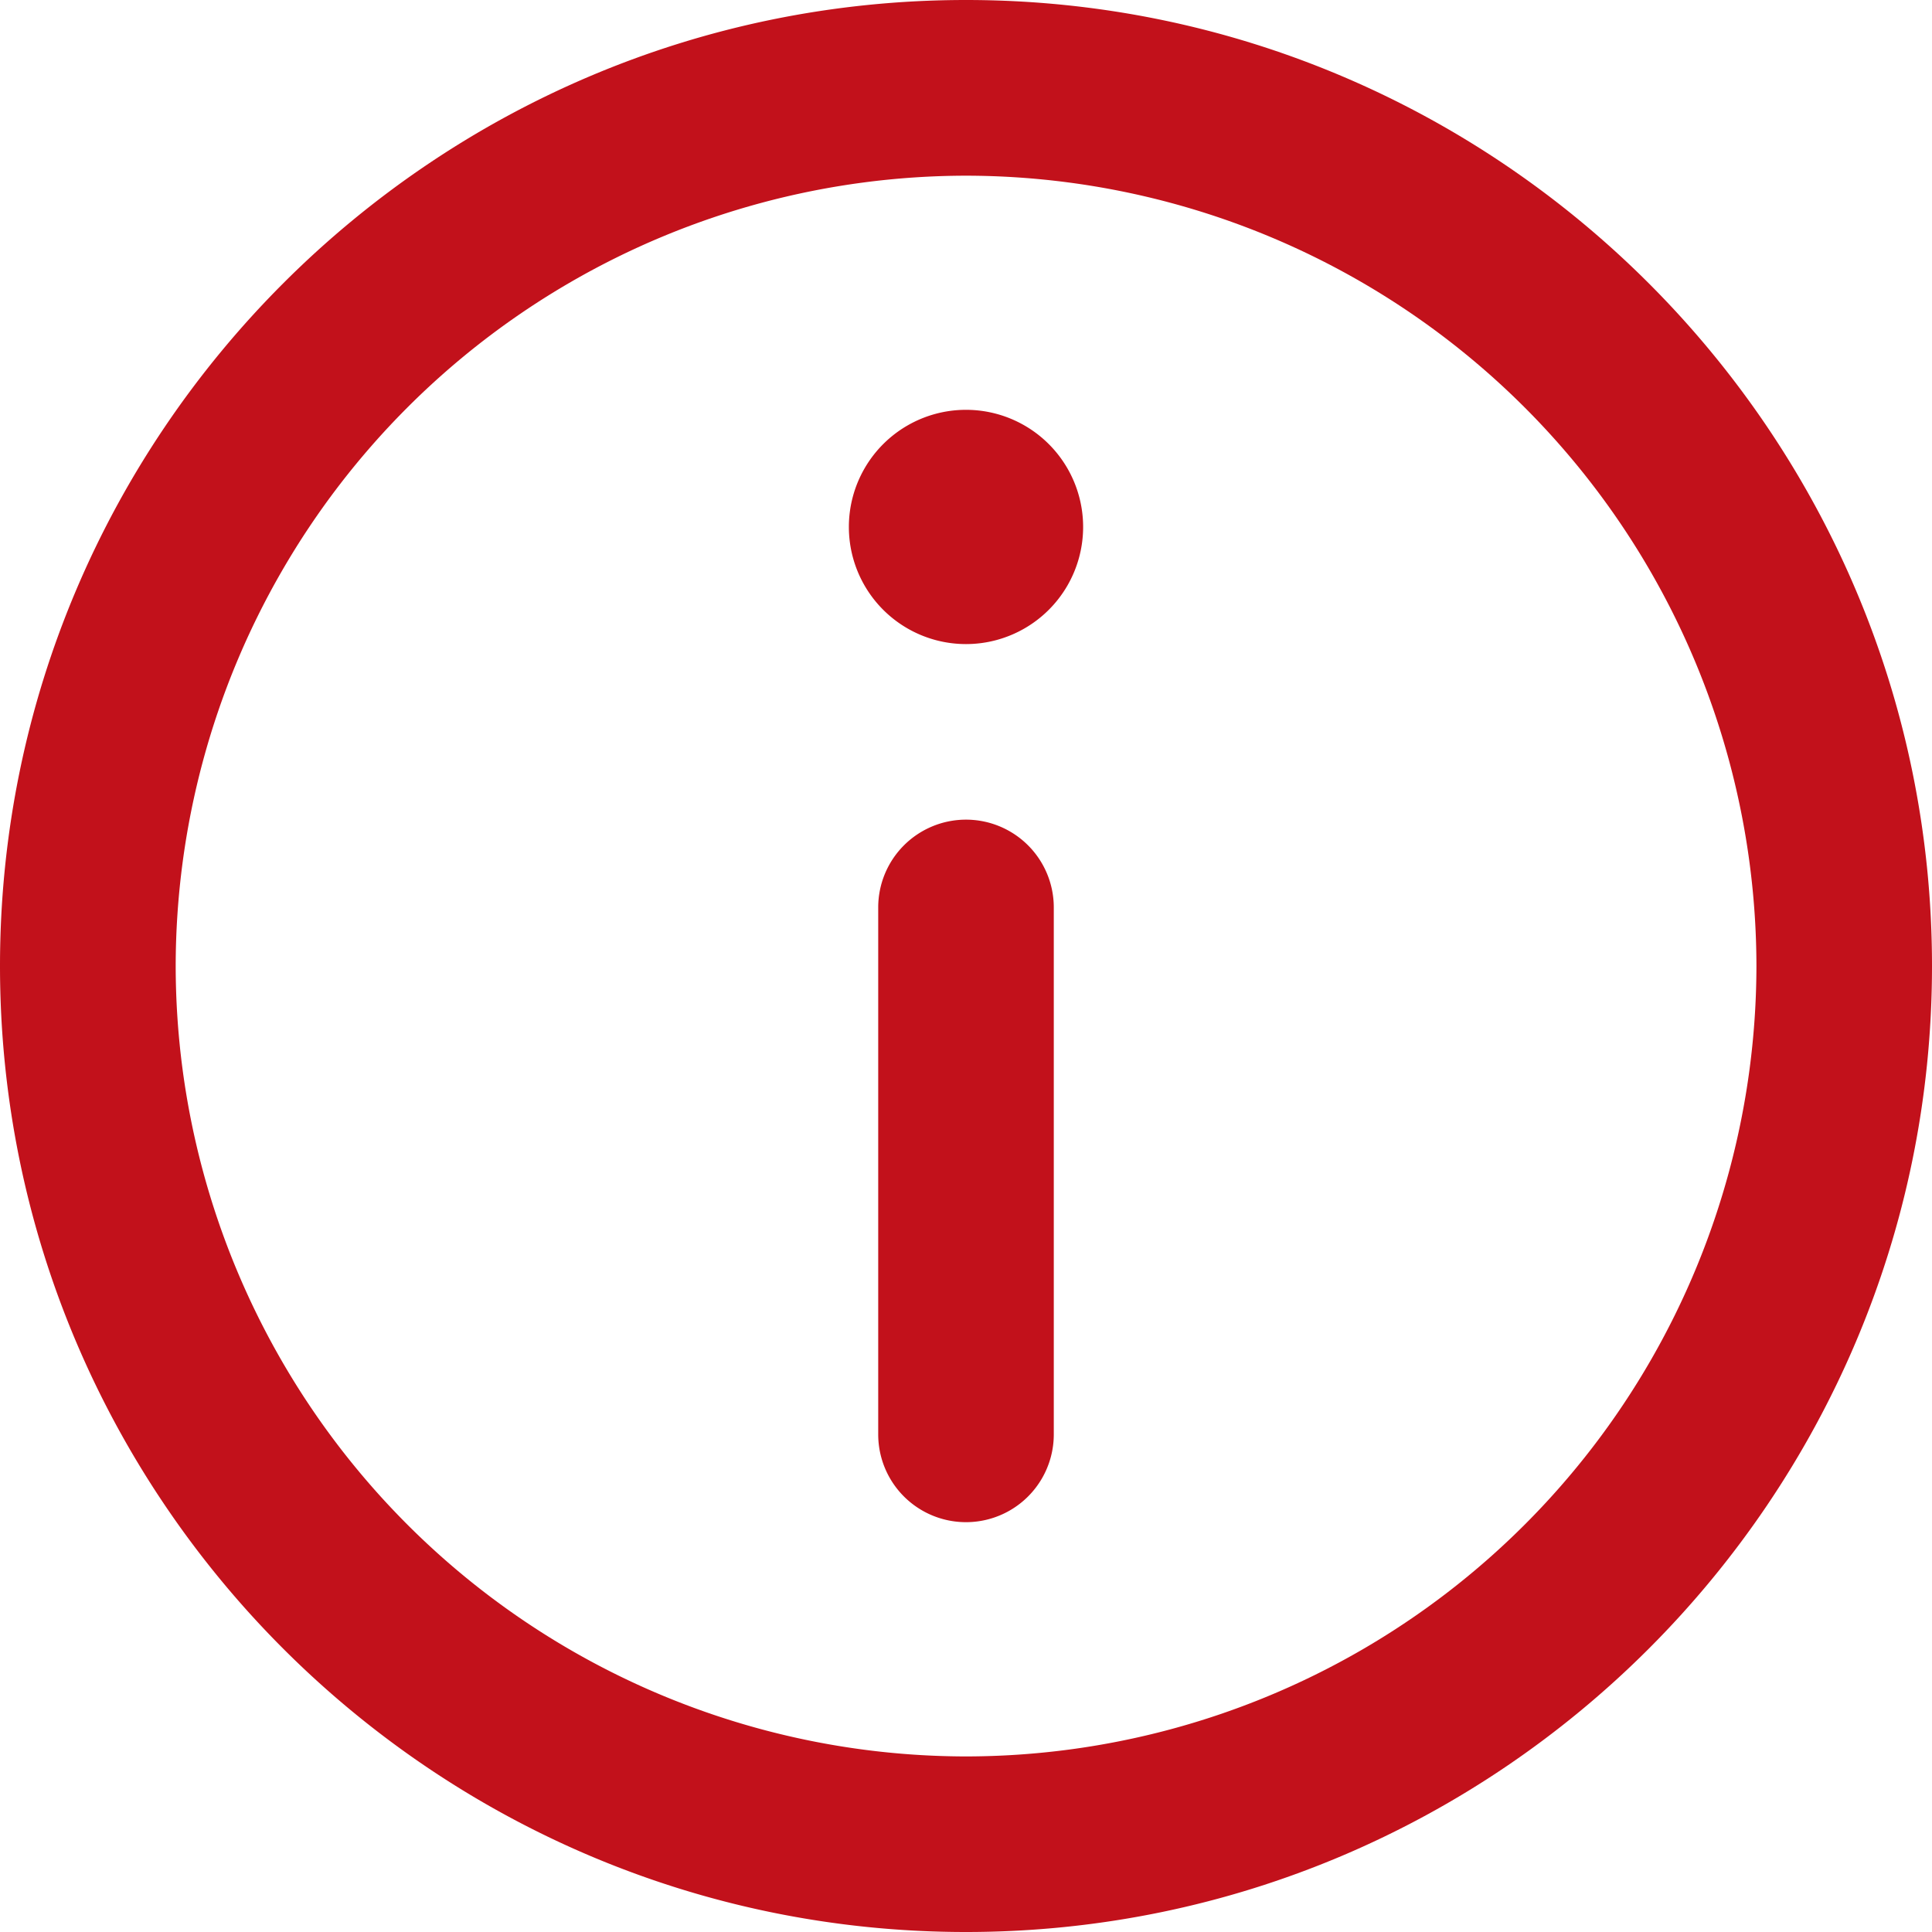 <svg width="16" height="16" viewBox="0 0 16 16" fill="none" xmlns="http://www.w3.org/2000/svg"><path d="M8 0C3.589 0 0 3.589 0 8s3.589 8 8 8 8-3.589 8-8-3.589-8-8-8zm0 14.546A6.553 6.553 0 011.455 8 6.553 6.553 0 018 1.455 6.553 6.553 0 0114.546 8 6.553 6.553 0 018 14.546z" fill="#C2111B"/><path d="M8 3.394a.97.97 0 000 1.94.97.97 0 000-1.94zm0 3.394a.727.727 0 00-.727.727v4.364a.727.727 0 101.454 0V7.515A.727.727 0 008 6.788z" fill="#C2111B"/></svg>